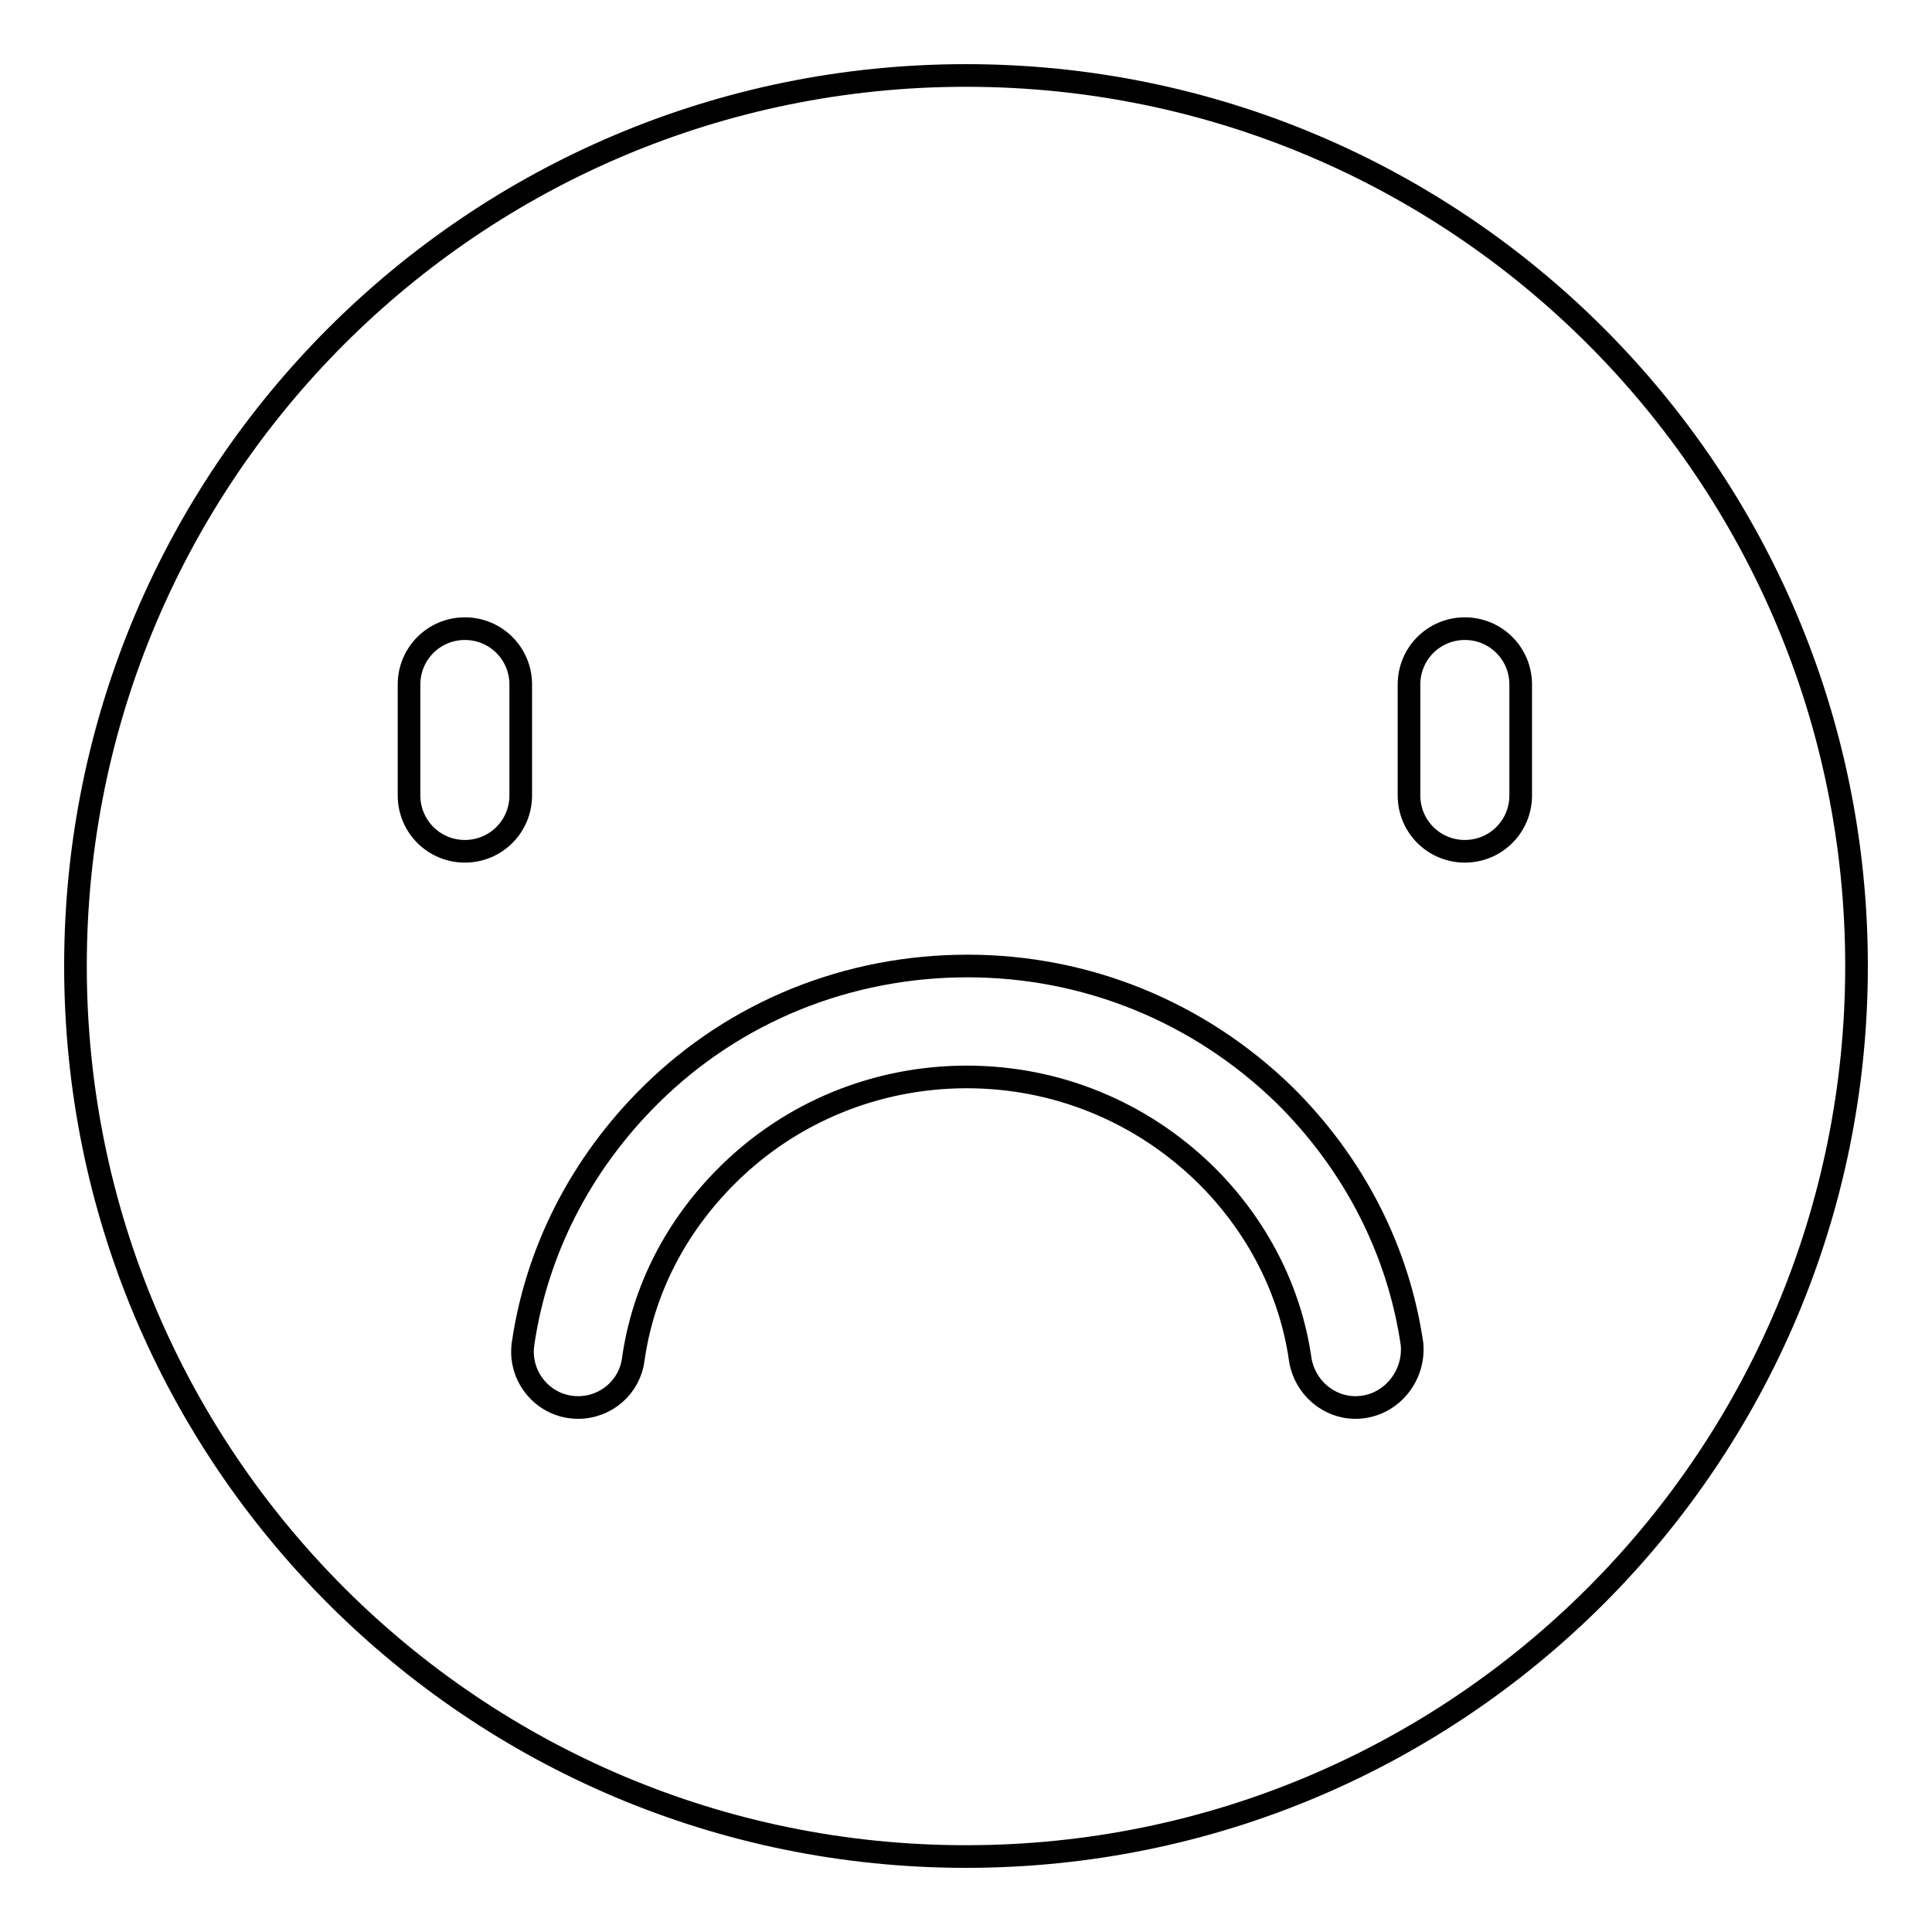 <?xml version="1.0" encoding="utf-8"?>
<!-- Svg Vector Icons : http://www.onlinewebfonts.com/icon -->
<!DOCTYPE svg PUBLIC "-//W3C//DTD SVG 1.1//EN" "http://www.w3.org/Graphics/SVG/1.1/DTD/svg11.dtd">
<svg version="1.1" xmlns="http://www.w3.org/2000/svg" xmlns:xlink="http://www.w3.org/1999/xlink" x="0px" y="0px" viewBox="0 0 256 256" enable-background="new 0 0 256 256" xml:space="preserve">
<g><g><path stroke-width="3" fill-opacity="0" stroke="#000000"  d="M128,10C62.8,10,10,62.8,10,128c0,65.2,52.8,118,118,118c65.2,0,118-52.8,118-118C246,62.8,193.2,10,128,10z M69,105.4c0,4.1-3.3,7.4-7.4,7.4c-4.1,0-7.4-3.3-7.4-7.4V90.7c0-4.1,3.3-7.4,7.4-7.4c4.1,0,7.4,3.3,7.4,7.4V105.4z M179.6,186.5L179.6,186.5c-3.6,0-6.7-2.7-7.3-6.3c-1.3-9.2-5.7-17.8-12.6-24.6c-8.5-8.3-19.7-12.9-31.6-12.9s-23.2,4.6-31.6,12.9c-6.9,6.8-11.3,15.3-12.6,24.6c-0.5,3.6-3.6,6.3-7.3,6.3l0,0c-4.5,0-7.9-4-7.3-8.4c1.8-12.4,7.7-23.9,16.9-33c11.2-11.1,26.2-17.1,42-17.1c15.8,0,30.7,6.1,42,17.1c9.2,9.1,15.1,20.6,16.9,33C187.5,182.5,184.1,186.5,179.6,186.5z M201.5,105.4c0,4.1-3.3,7.4-7.4,7.4s-7.4-3.3-7.4-7.4V90.7c0-4.1,3.3-7.4,7.4-7.4s7.4,3.3,7.4,7.4L201.5,105.4L201.5,105.4z"/></g></g>
</svg>
